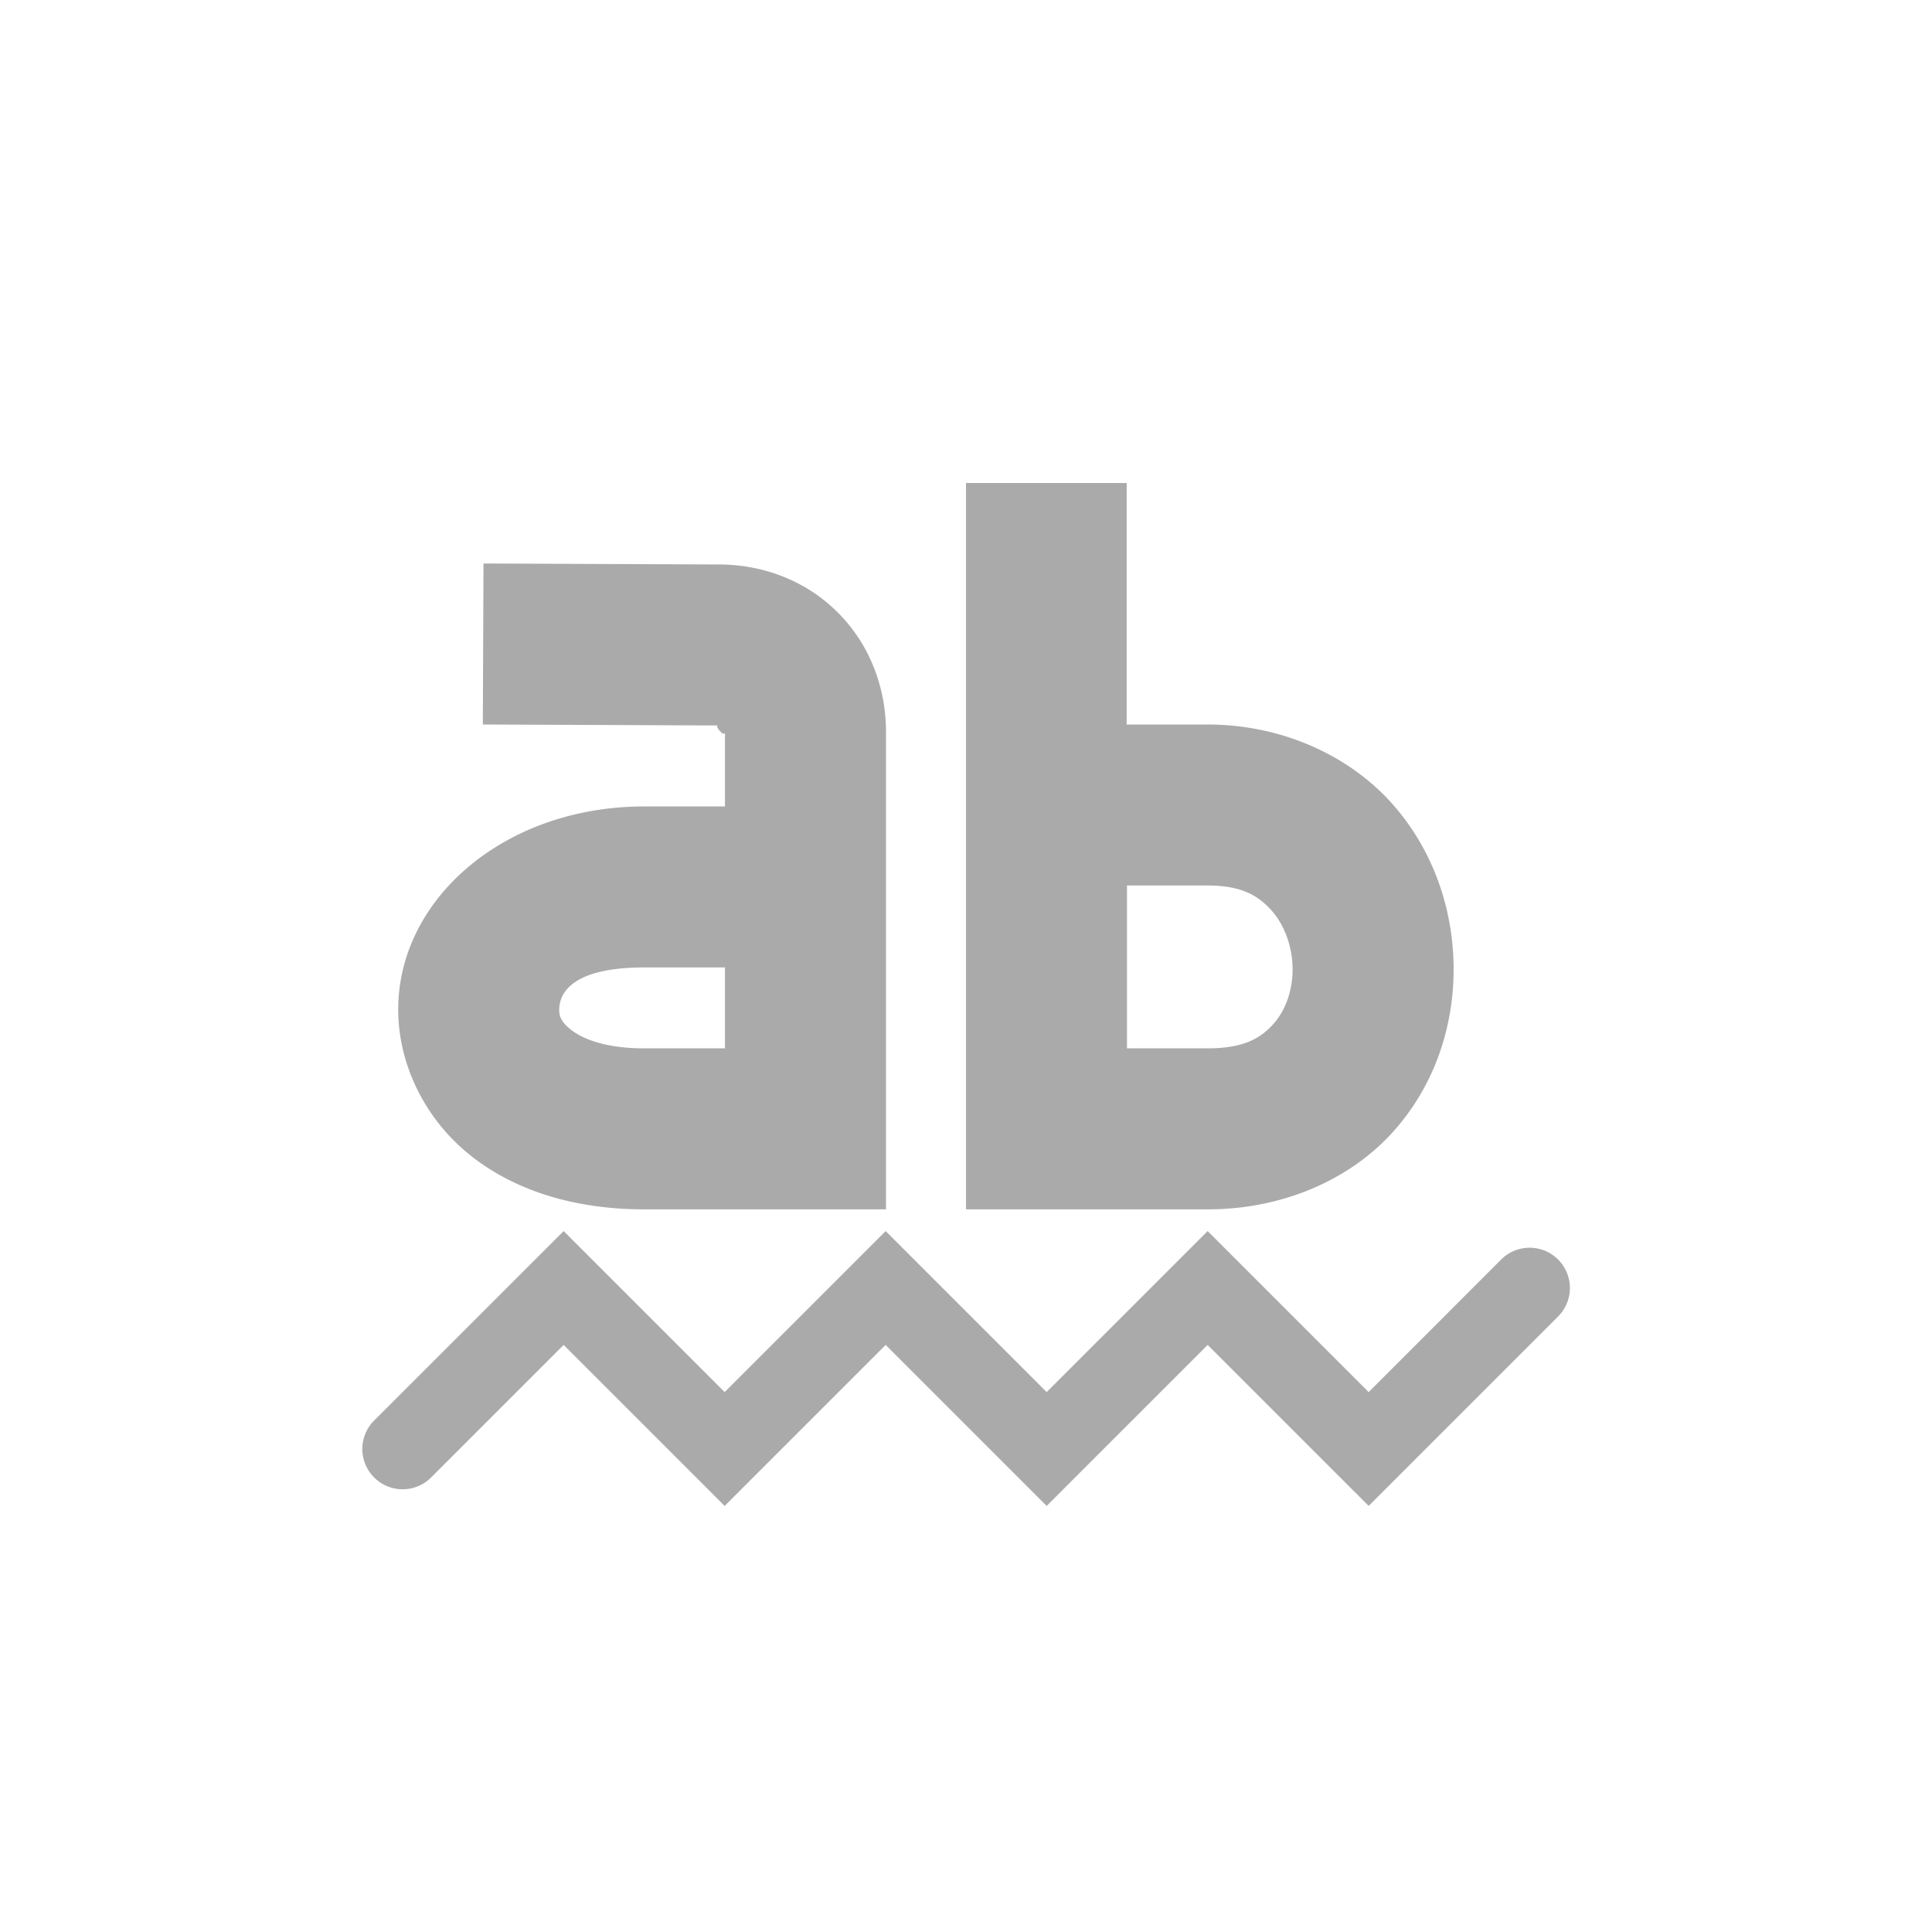 <svg xmlns="http://www.w3.org/2000/svg" width="24" height="24" viewBox="0 0 24 24">
 <defs>
  <style id="current-color-scheme" type="text/css">
   .ColorScheme-Text { color:#aaaaaa; } .ColorScheme-Highlight { color:#5294e2; }
  </style>
 </defs>
 <path style="fill:currentColor" class="ColorScheme-Text" d="M 8 2 L 8 11.023 L 11.002 11.023 C 11.941 11.023 12.771 10.651 13.301 10.064 C 13.831 9.478 14.067 8.728 14.057 7.998 C 14.047 7.268 13.794 6.532 13.268 5.955 C 12.738 5.378 11.918 5 10.998 5 L 9.996 5 L 9.996 2 L 8 2 z M 2.006 3 L 1.998 5 L 4.92 5.012 L 4.922 5.012 C 4.867 5.012 5.006 5.171 5.006 5.094 L 5.006 6.018 L 4.002 6.018 C 2.286 6.018 0.972 7.143 0.947 8.502 C 0.935 9.181 1.253 9.865 1.809 10.324 C 2.364 10.783 3.124 11.023 4.002 11.023 L 7.006 11.023 L 7.006 5.094 C 7.006 3.923 6.119 3.012 4.922 3.012 L 2.006 3 z M 10 7 L 11.002 7 C 11.424 7 11.627 7.126 11.789 7.303 C 11.951 7.48 12.053 7.75 12.057 8.025 C 12.061 8.301 11.968 8.555 11.816 8.723 C 11.665 8.89 11.461 9.023 11.002 9.023 L 10 9.023 L 10 7 z M 4.002 8.018 L 5.006 8.018 L 5.006 9.023 L 4.002 9.023 C 3.483 9.023 3.208 8.887 3.082 8.783 C 2.956 8.679 2.946 8.609 2.947 8.537 C 2.95 8.393 3.032 8.018 4.002 8.018 z M 3.002 11.293 L 0.648 13.646 A 0.5 0.5 0 1 0 1.355 14.354 L 3.002 12.707 L 5.002 14.707 L 7.002 12.707 L 9.002 14.707 L 11.002 12.707 L 13.002 14.707 L 15.355 12.354 A 0.5 0.5 0 1 0 14.648 11.646 L 13.002 13.293 L 11.002 11.293 L 9.002 13.293 L 7.002 11.293 L 5.002 13.293 L 3.002 11.293 z" transform="translate(4 4)"/>
</svg>
